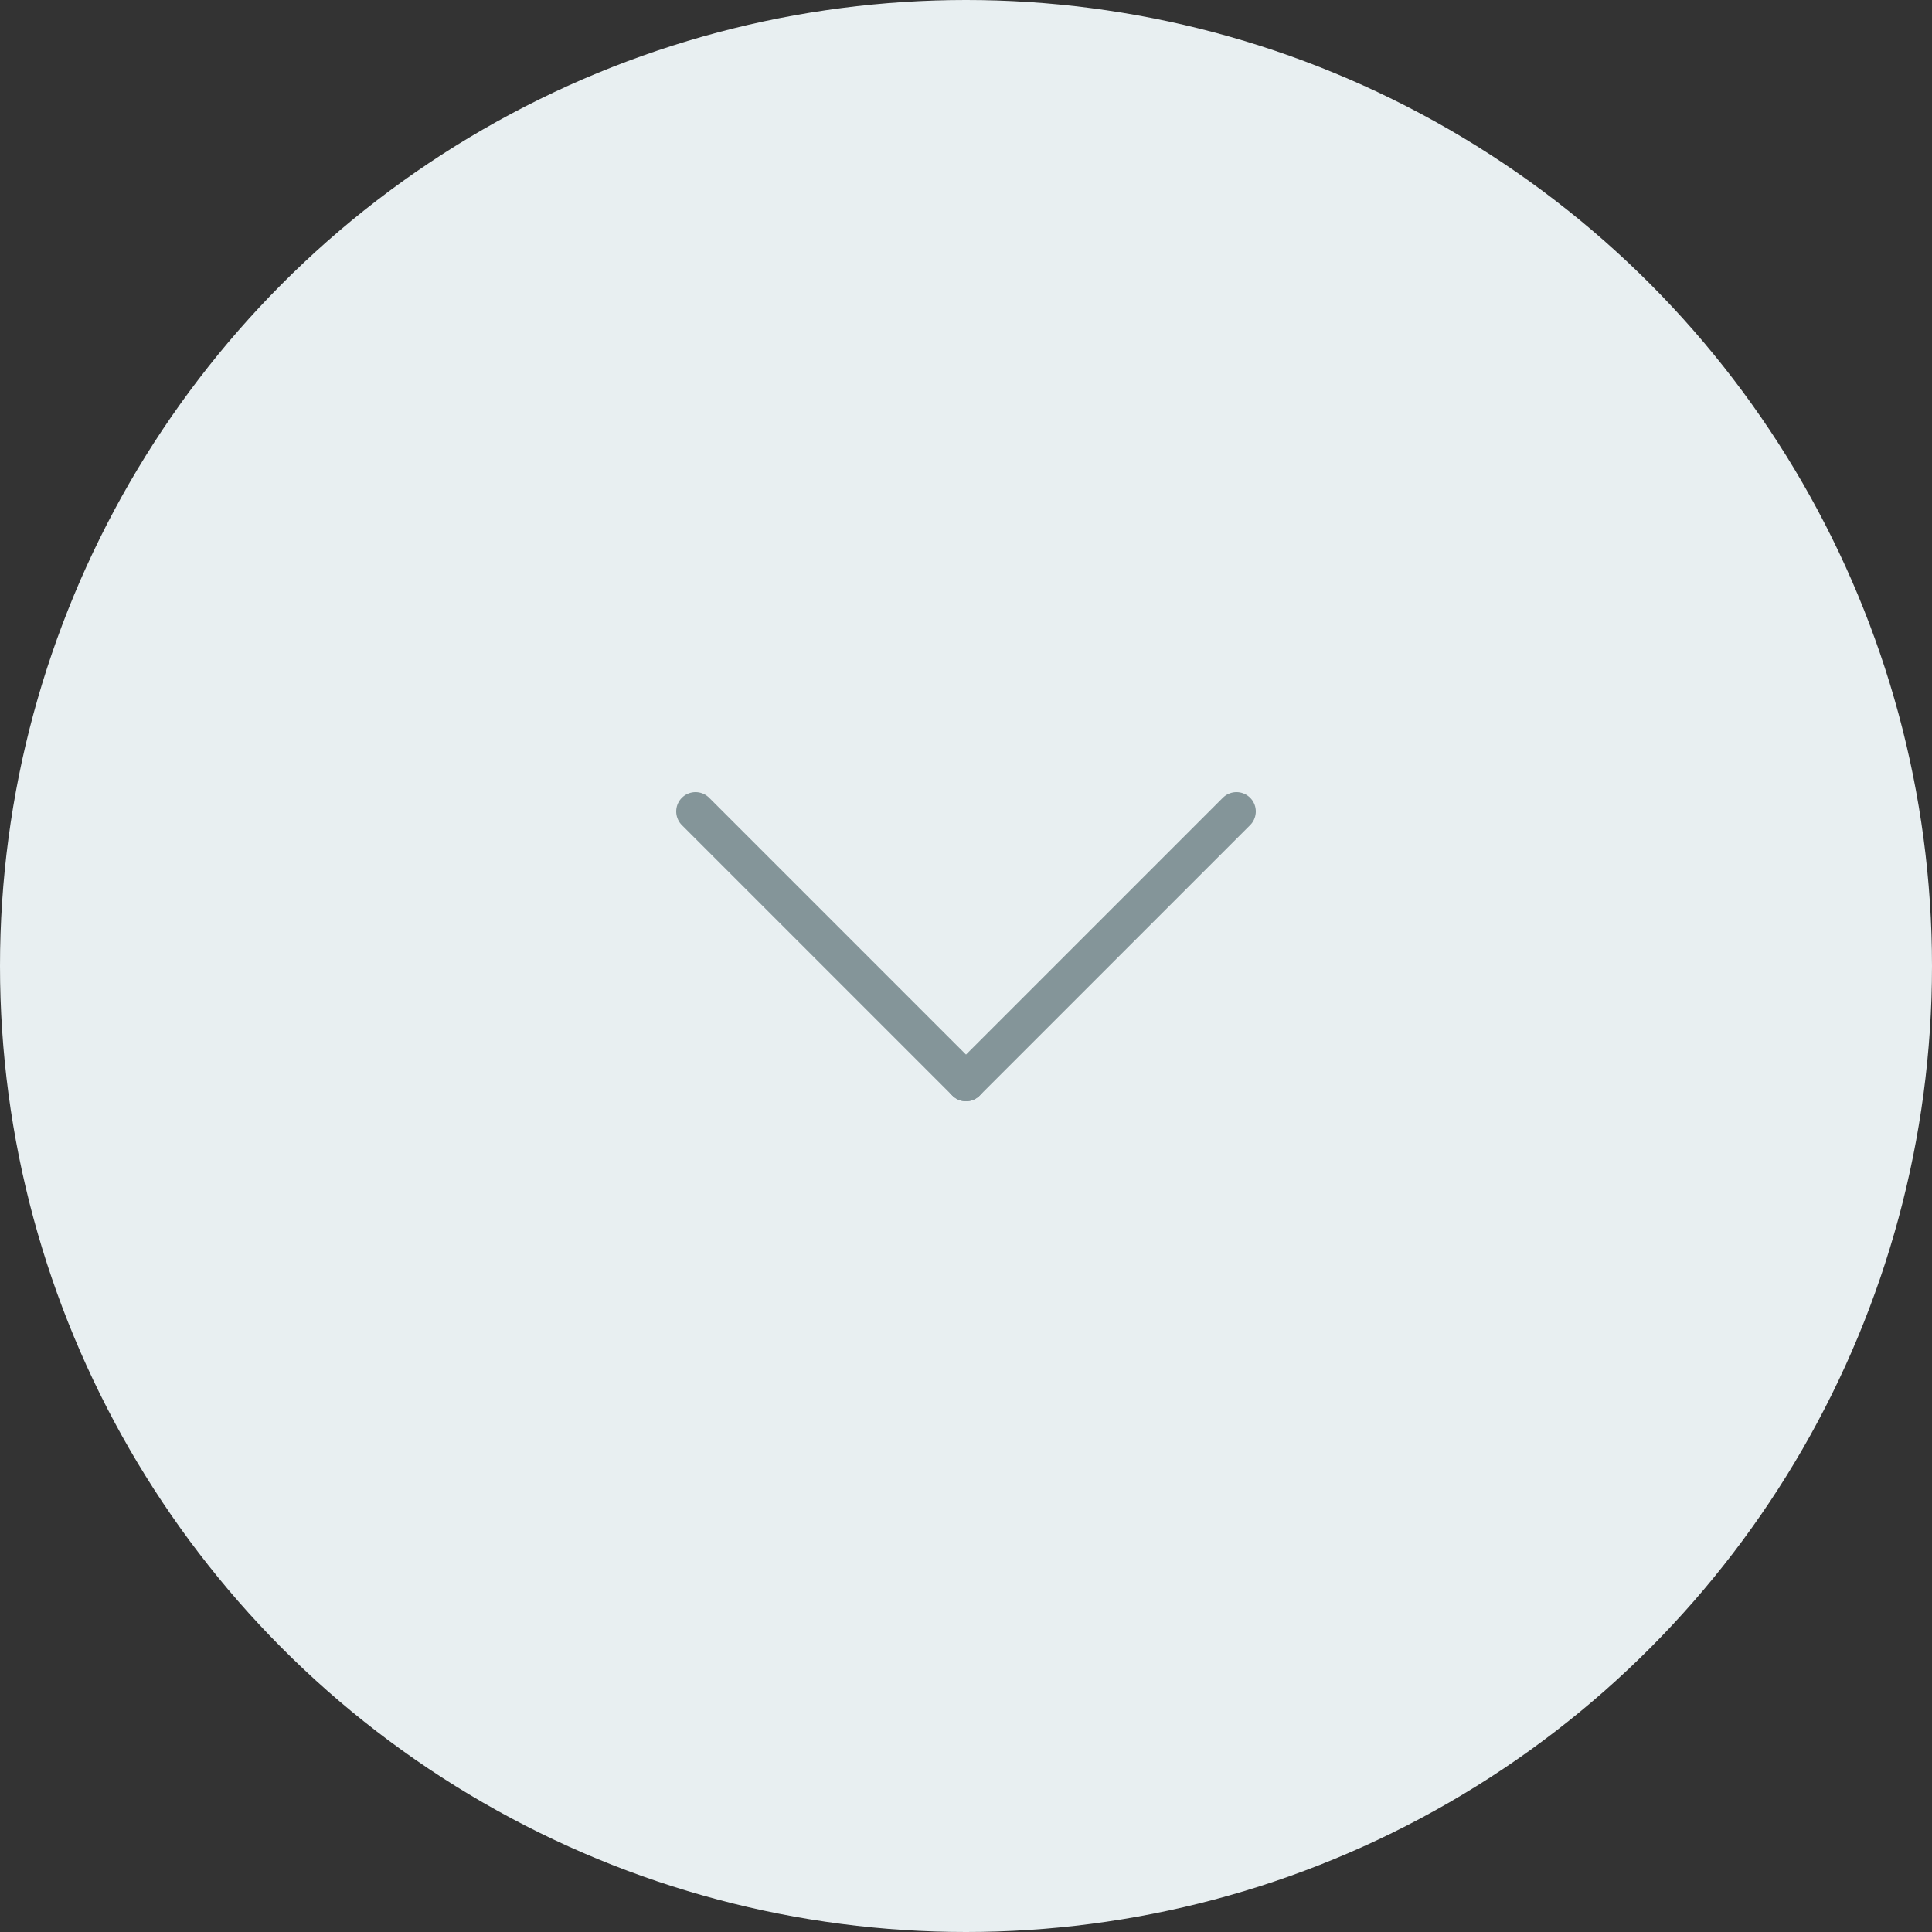 <svg width="50" height="50" viewBox="0 0 50 50" fill="none" xmlns="http://www.w3.org/2000/svg">
<rect x="0" y="0" width="50" height="50" fill="#333333" stroke="none"/>
<circle cx="25" cy="25" r="25" fill="#E8EFF1"/>
<path d="M18 21L25 28" stroke="#849599" stroke-linecap="round"/>
<path d="M32 21L25 28" stroke="#849599" stroke-linecap="round"/>
</svg>
